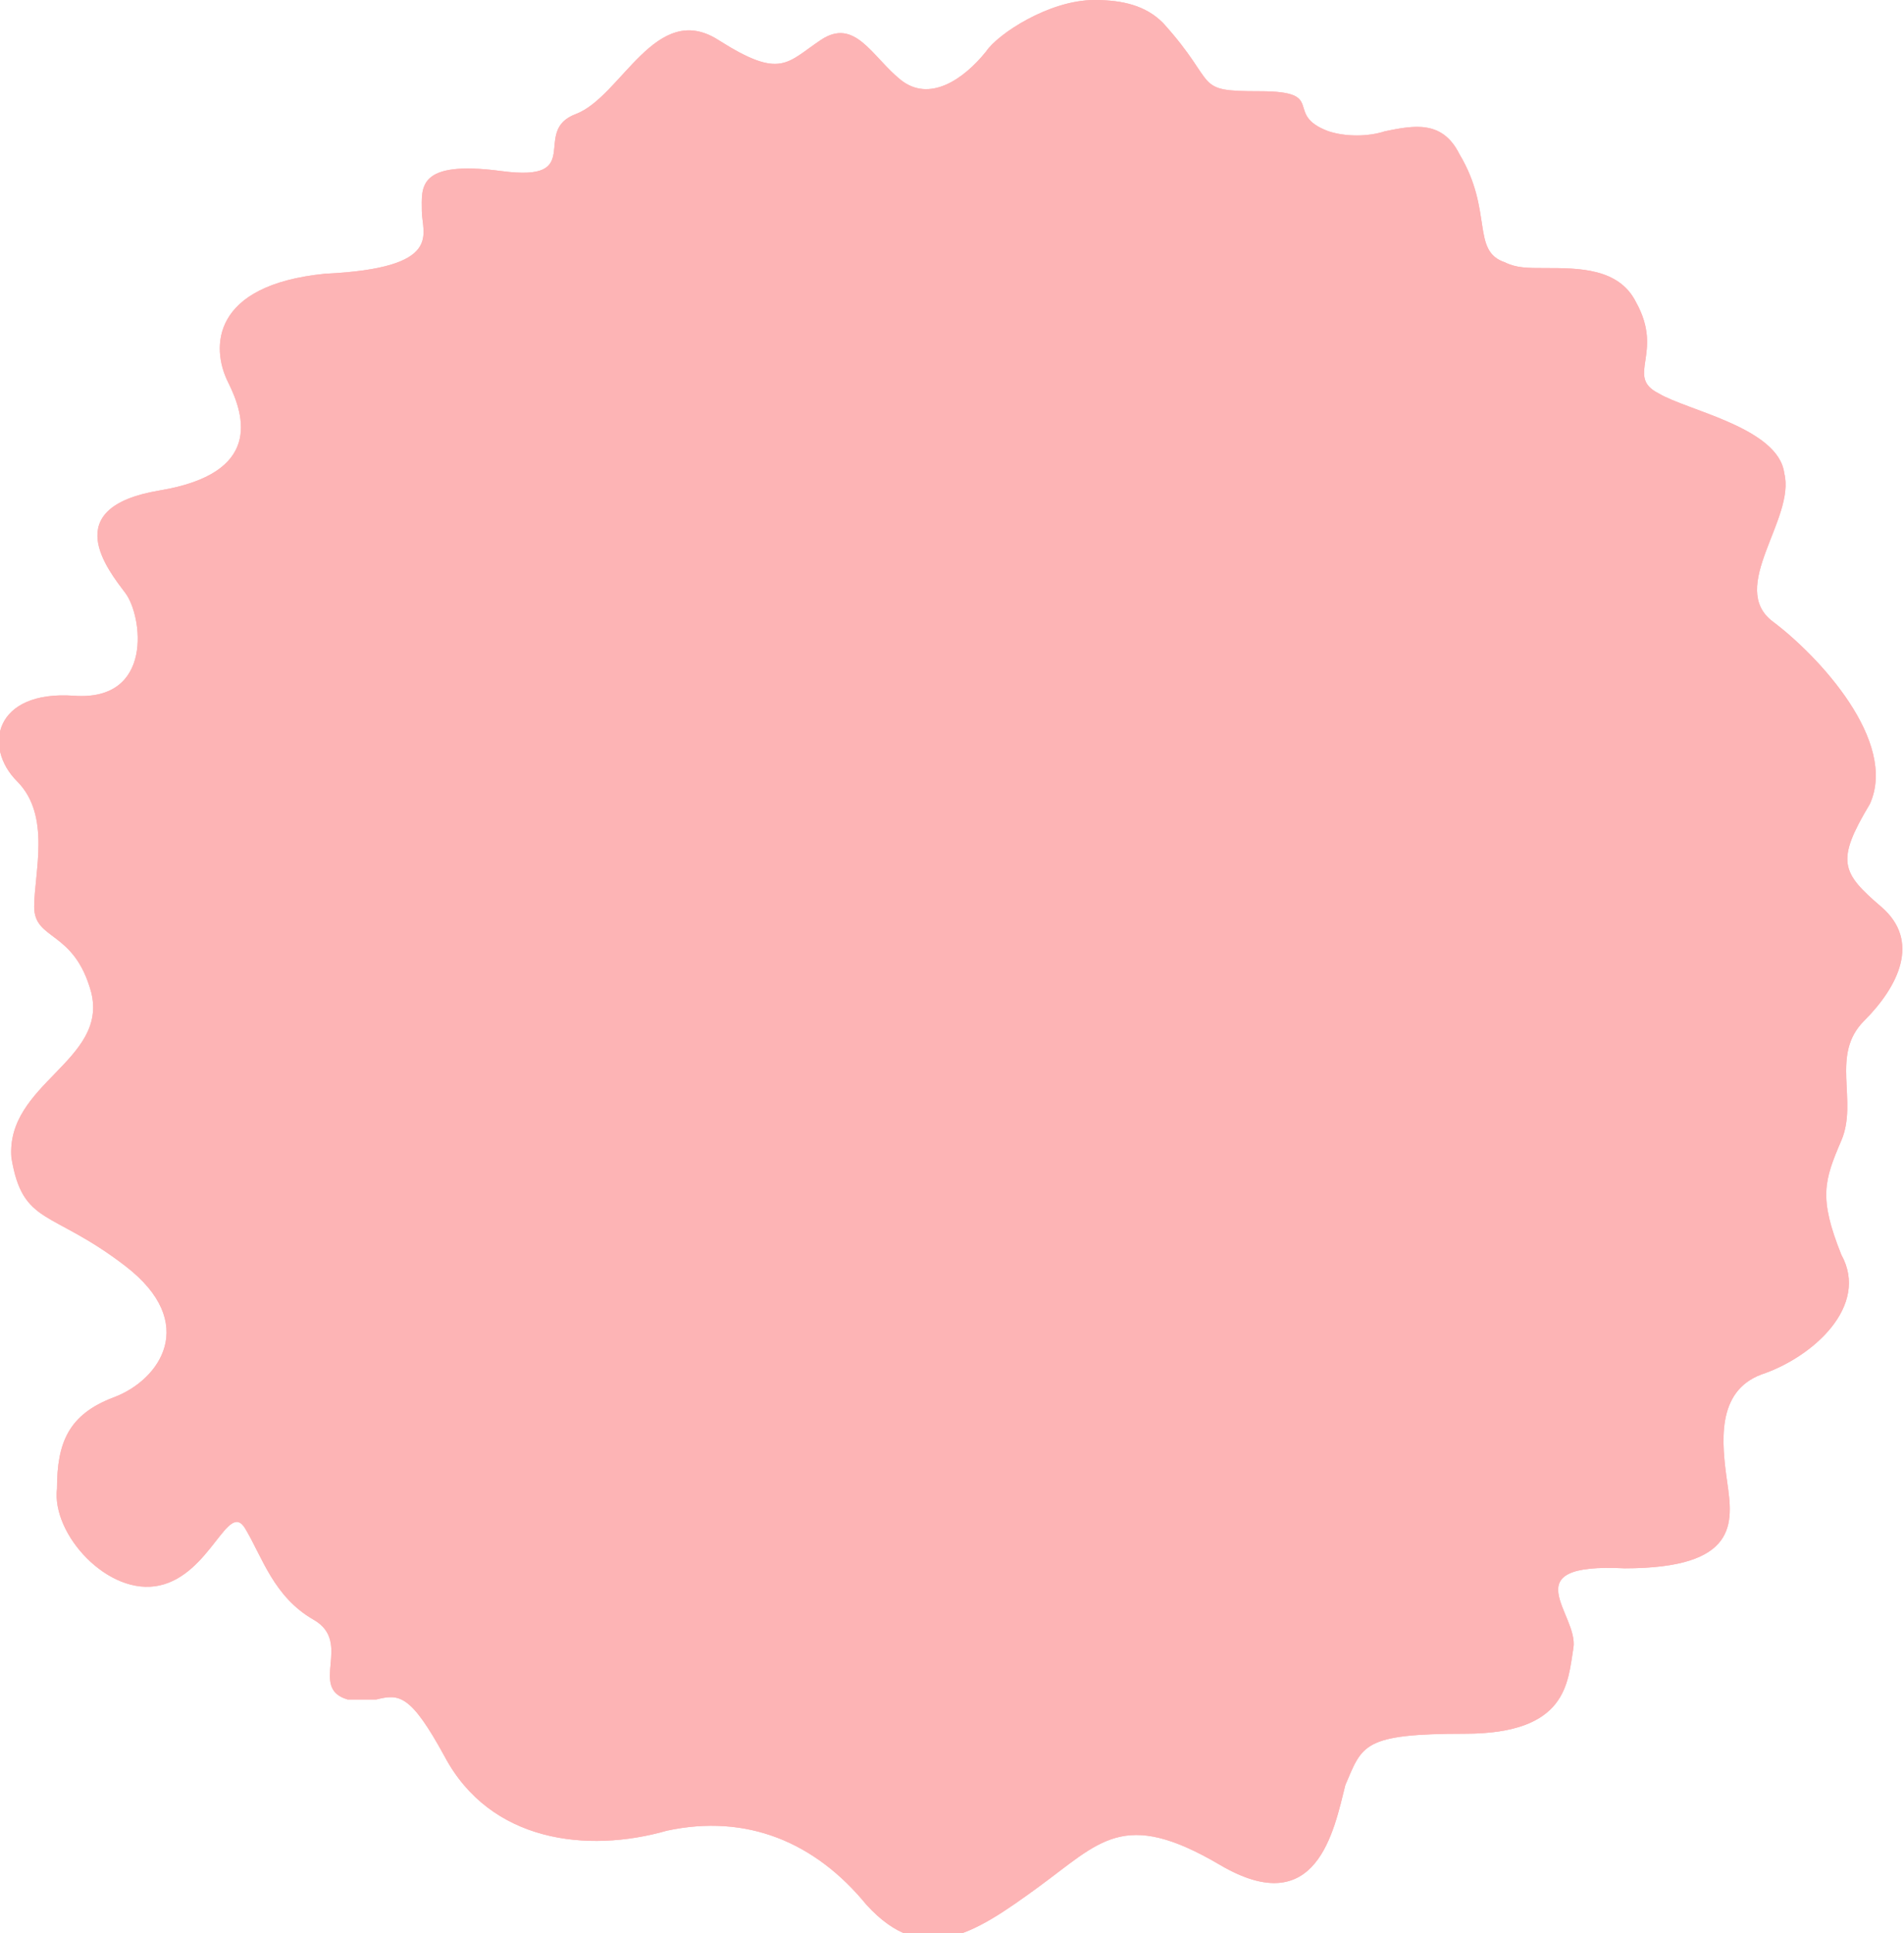 <?xml version="1.0" encoding="utf-8"?>
<!-- Generator: Adobe Illustrator 24.1.0, SVG Export Plug-In . SVG Version: 6.00 Build 0)  -->
<svg version="1.1" id="Layer_1" xmlns="http://www.w3.org/2000/svg" xmlns:xlink="http://www.w3.org/1999/xlink" x="0px" y="0px"
	 viewBox="0 0 33.4 33.9" fill="#FDB4B5" style="enable-background:new 0 0 33.4 33.9;" xml:space="preserve">
<style type="text/css">
	.st0{clip-path:url(#SVGID_2_);}
</style>
<g>
	<defs>
		<path fill="#FDB4B5" id="SVGID_1_" d="M17.3,0.9c-0.4,0.5-1,0.9-1.5,0.5c-0.5-0.4-0.8-1.1-1.4-0.7c-0.6,0.4-0.7,0.7-1.8,0c-1.1-0.7-1.7,1-2.5,1.3
			c-0.8,0.3,0.2,1.2-1.3,1C7.3,2.8,7.4,3.3,7.4,3.7s0.4,1-1.7,1.1C3.7,5,3.7,6.1,4,6.7c0.3,0.6,0.6,1.6-1.2,1.9
			c-1.8,0.3-0.9,1.4-0.6,1.8c0.3,0.4,0.5,1.9-0.9,1.8c-1.4-0.1-1.6,0.9-1,1.5c0.6,0.6,0.3,1.6,0.3,2.2c0,0.6,0.7,0.4,1,1.5
			c0.3,1.2-1.5,1.6-1.4,2.9c0.2,1.2,0.7,0.9,2,1.9c1.3,1,0.6,2-0.2,2.3c-0.8,0.3-1,0.8-1,1.6c-0.1,0.8,0.9,1.9,1.8,1.7
			c0.9-0.2,1.2-1.5,1.5-1c0.3,0.5,0.5,1.2,1.2,1.6c0.7,0.4-0.1,1.2,0.6,1.4c0.2,0,0.4,0,0.5,0c0.4-0.1,0.6-0.1,1.2,1
			c0.8,1.5,2.5,1.7,3.9,1.3c1.4-0.3,2.6,0.2,3.5,1.3c1,1.1,1.9,0.5,3-0.3c1.1-0.8,1.5-1.4,3.2-0.4c1.7,1,2-0.6,2.2-1.4
			c0.3-0.7,0.3-0.9,2.1-0.9c1.8,0,1.8-0.9,1.9-1.5c0.1-0.6-1.1-1.5,0.9-1.4c2,0,1.9-0.8,1.8-1.5c-0.1-0.7-0.2-1.6,0.6-1.9
			c0.9-0.3,1.9-1.2,1.4-2.1C31.9,21,32,20.7,32.3,20c0.3-0.7-0.2-1.5,0.4-2.1c0.6-0.6,1-1.4,0.3-2c-0.7-0.6-0.8-0.8-0.2-1.8
			c0.5-1.1-0.9-2.6-1.7-3.2c-0.8-0.6,0.4-1.8,0.2-2.6c-0.1-0.8-1.7-1.1-2.2-1.4c-0.6-0.3,0.1-0.7-0.4-1.6c-0.3-0.6-1-0.6-1.6-0.6
			c-0.3,0-0.5,0-0.7-0.1c-0.6-0.2-0.2-0.9-0.8-1.9c-0.3-0.6-0.8-0.5-1.3-0.4c-0.3,0.1-0.7,0.1-1,0c-0.8-0.3,0-0.7-1.2-0.7
			c-1.2,0-0.7-0.1-1.7-1.2C20.1,0.1,19.7,0,19.2,0C18.4,0,17.5,0.6,17.3,0.9"/>
	</defs>
	<use xlink:href="#SVGID_1_"  style="overflow:visible;"/>
	<clipPath id="SVGID_2_">
		<use xlink:href="#SVGID_1_"  style="overflow:visible;"/>
	</clipPath>
	<rect fill="#FDB4B5" x="-0.3" y="0" class="st0" width="34" height="34.4"/>
</g>
</svg>
